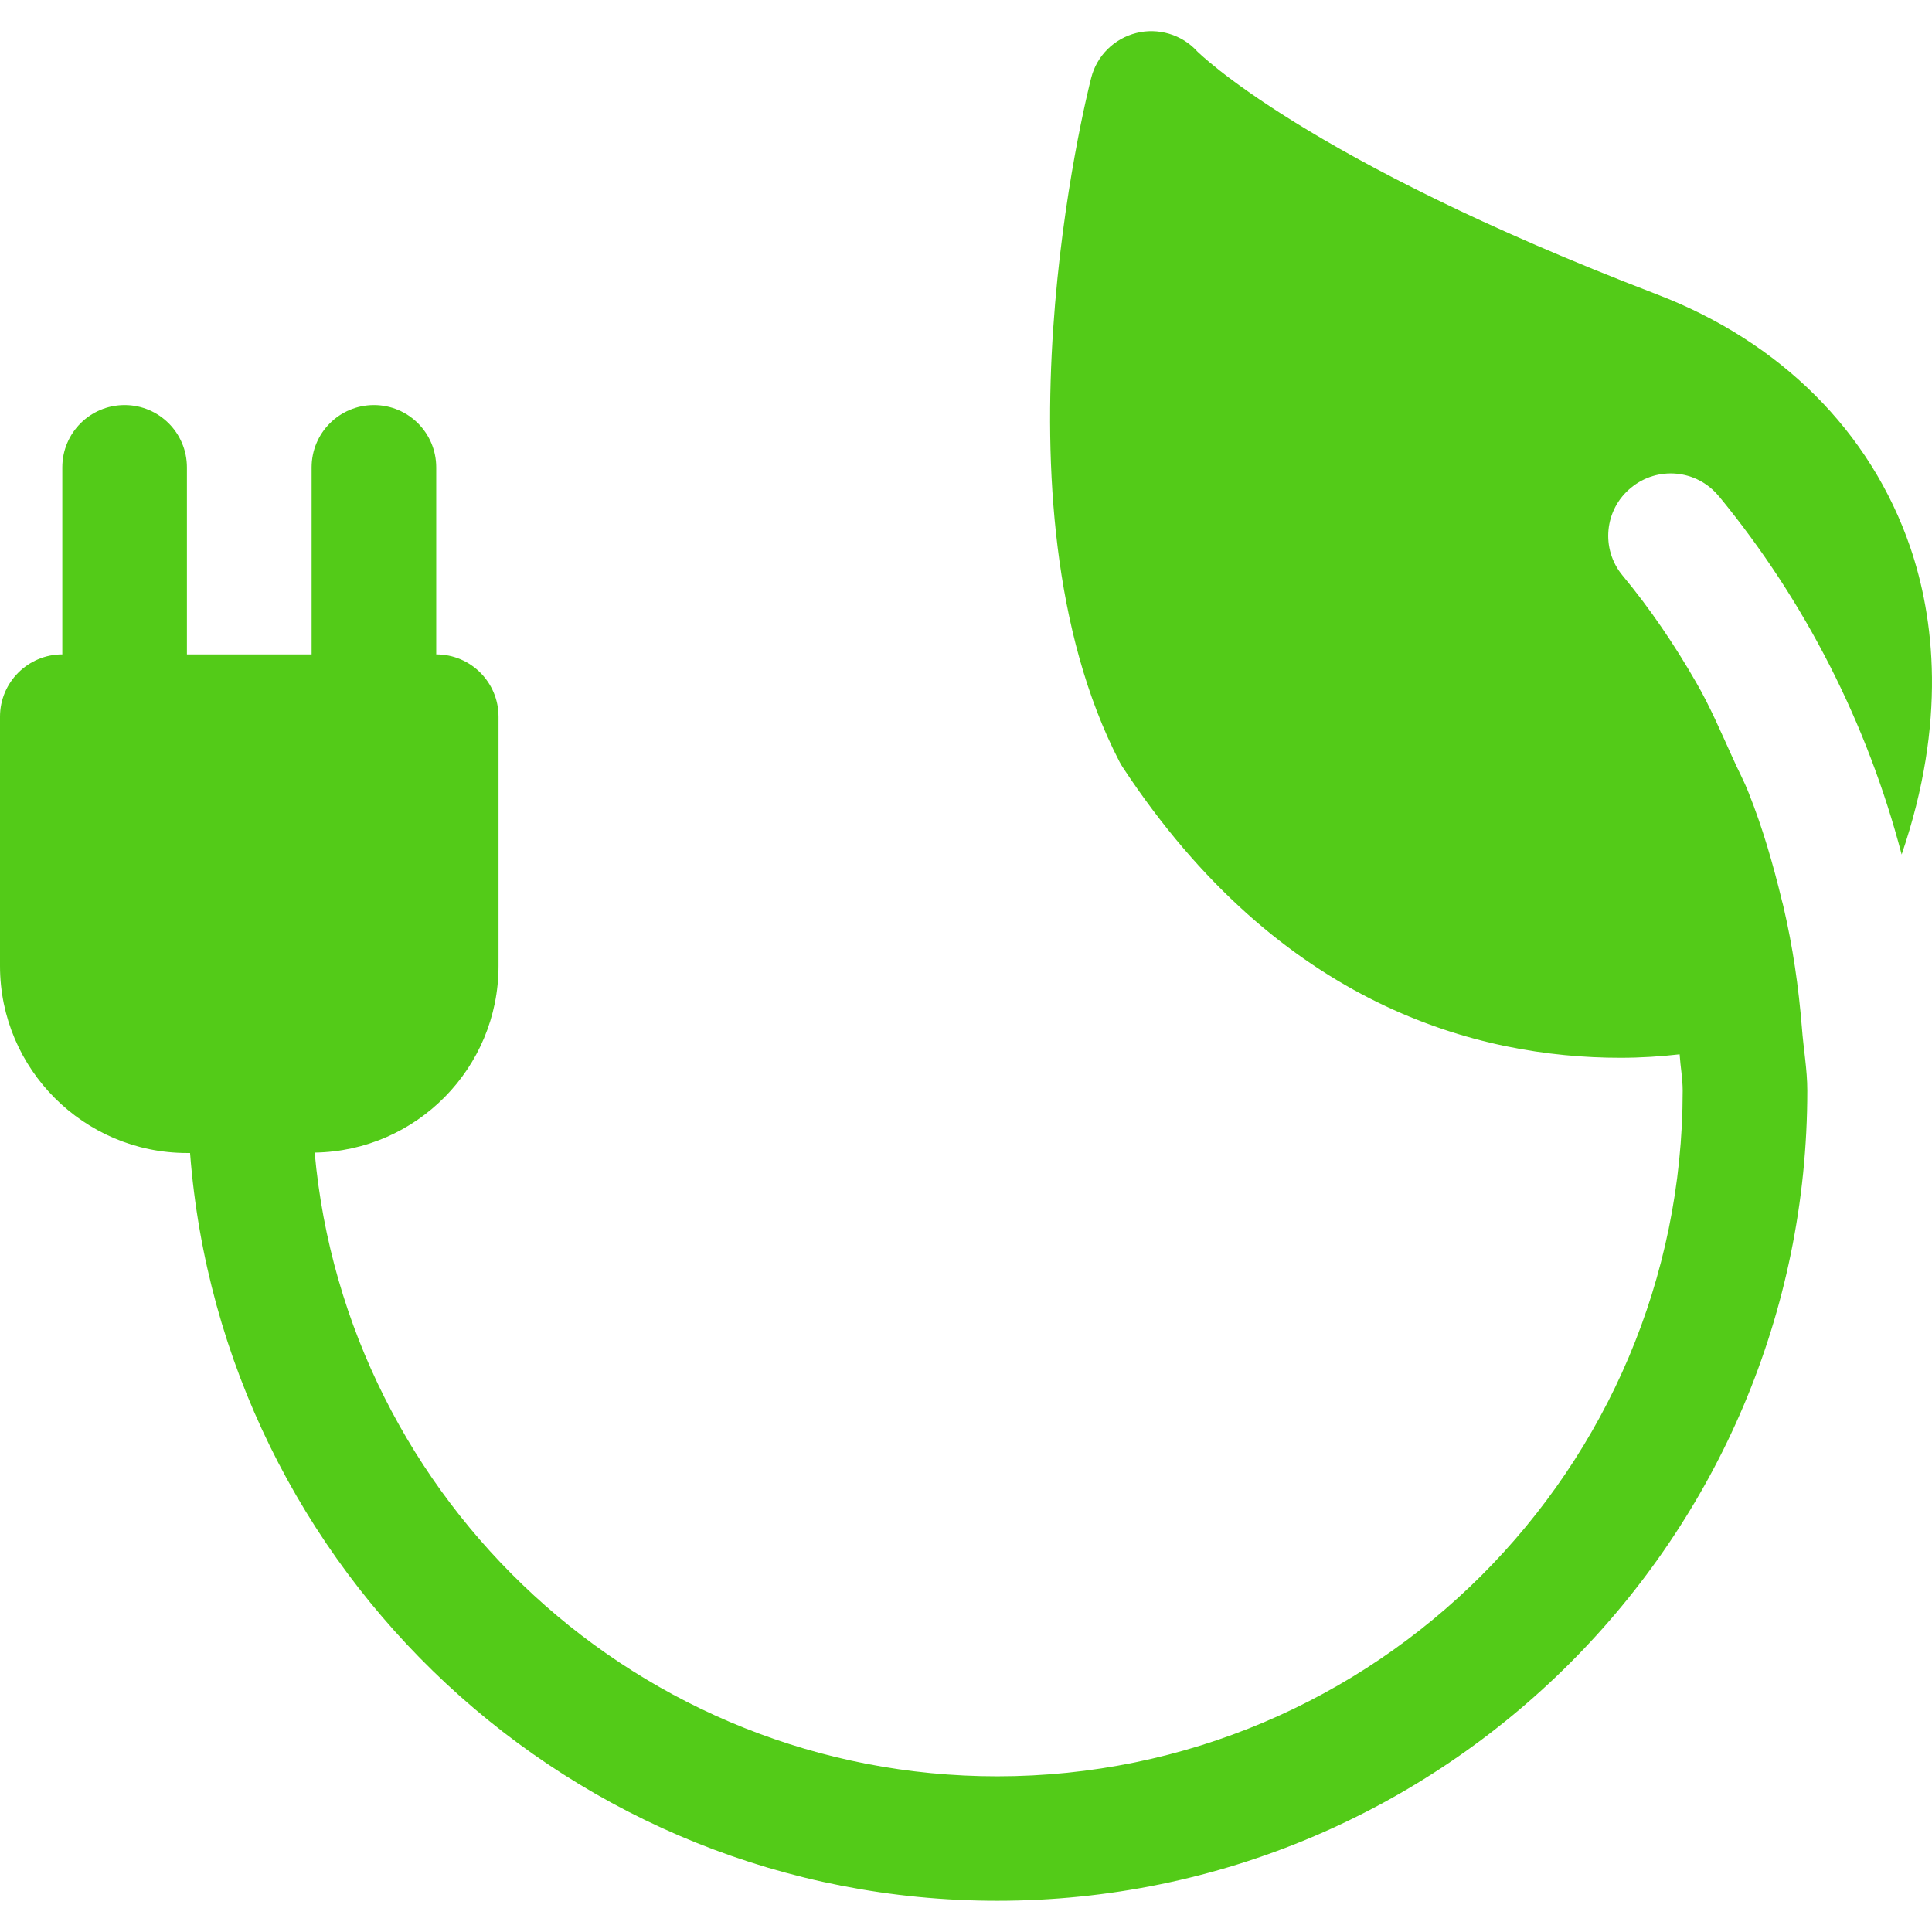 <svg xmlns="http://www.w3.org/2000/svg" id="Layer_1" viewBox="0 0 240 240"><defs><style>      .cls-1 {        fill: #53cb18;      }    </style></defs><path class="cls-1" d="M213.51,61.62c10.75,13.06,18.47,28.3,22.72,44.53,5.65-16.52,4.04-29.46,1.06-38.19-4.93-14.36-16.11-25.51-31.48-31.4-43.86-16.81-56.99-30.11-57.09-30.18-1.92-2.12-4.88-2.96-7.57-2.28-2.77.7-4.91,2.84-5.6,5.58-.55,2.14-13.2,52.59,3.51,84.93.14.26.26.48.41.7,19.55,29.72,44.22,36.09,61.82,36.09,2.62,0,5.05-.17,7.36-.43.1,1.54.38,3.01.38,4.52,0,46.96-38.21,85.17-85.15,85.17-44.34,0-80.87-34.1-84.79-77.48,12.65-.19,22.84-10.51,22.84-23.18v-30.97c0-4.28-3.46-7.74-7.74-7.74v-23.23c0-4.28-3.46-7.74-7.74-7.74s-7.74,3.46-7.74,7.74v23.23h-15.49v-23.23c0-4.28-3.46-7.74-7.74-7.74s-7.74,3.46-7.74,7.74v23.23C3.49,81.29,0,84.75,0,89.03v30.97C0,132.8,10.44,143.23,23.23,143.23h.38c3.99,51.89,47.4,92.89,100.27,92.89,55.5,0,100.63-45.13,100.63-100.63,0-2.65-.48-5.22-.67-7.82-.41-5.07-1.13-10.05-2.28-14.98-.05-.24-.12-.5-.19-.75-1.11-4.59-2.4-9.07-4.14-13.44-.58-1.51-1.37-2.93-2.02-4.42-1.44-3.15-2.79-6.35-4.52-9.33-2.67-4.64-5.67-9.09-9.14-13.27-2.72-3.29-2.26-8.18,1.06-10.89,3.29-2.72,8.15-2.28,10.89,1.03Z"></path></svg>